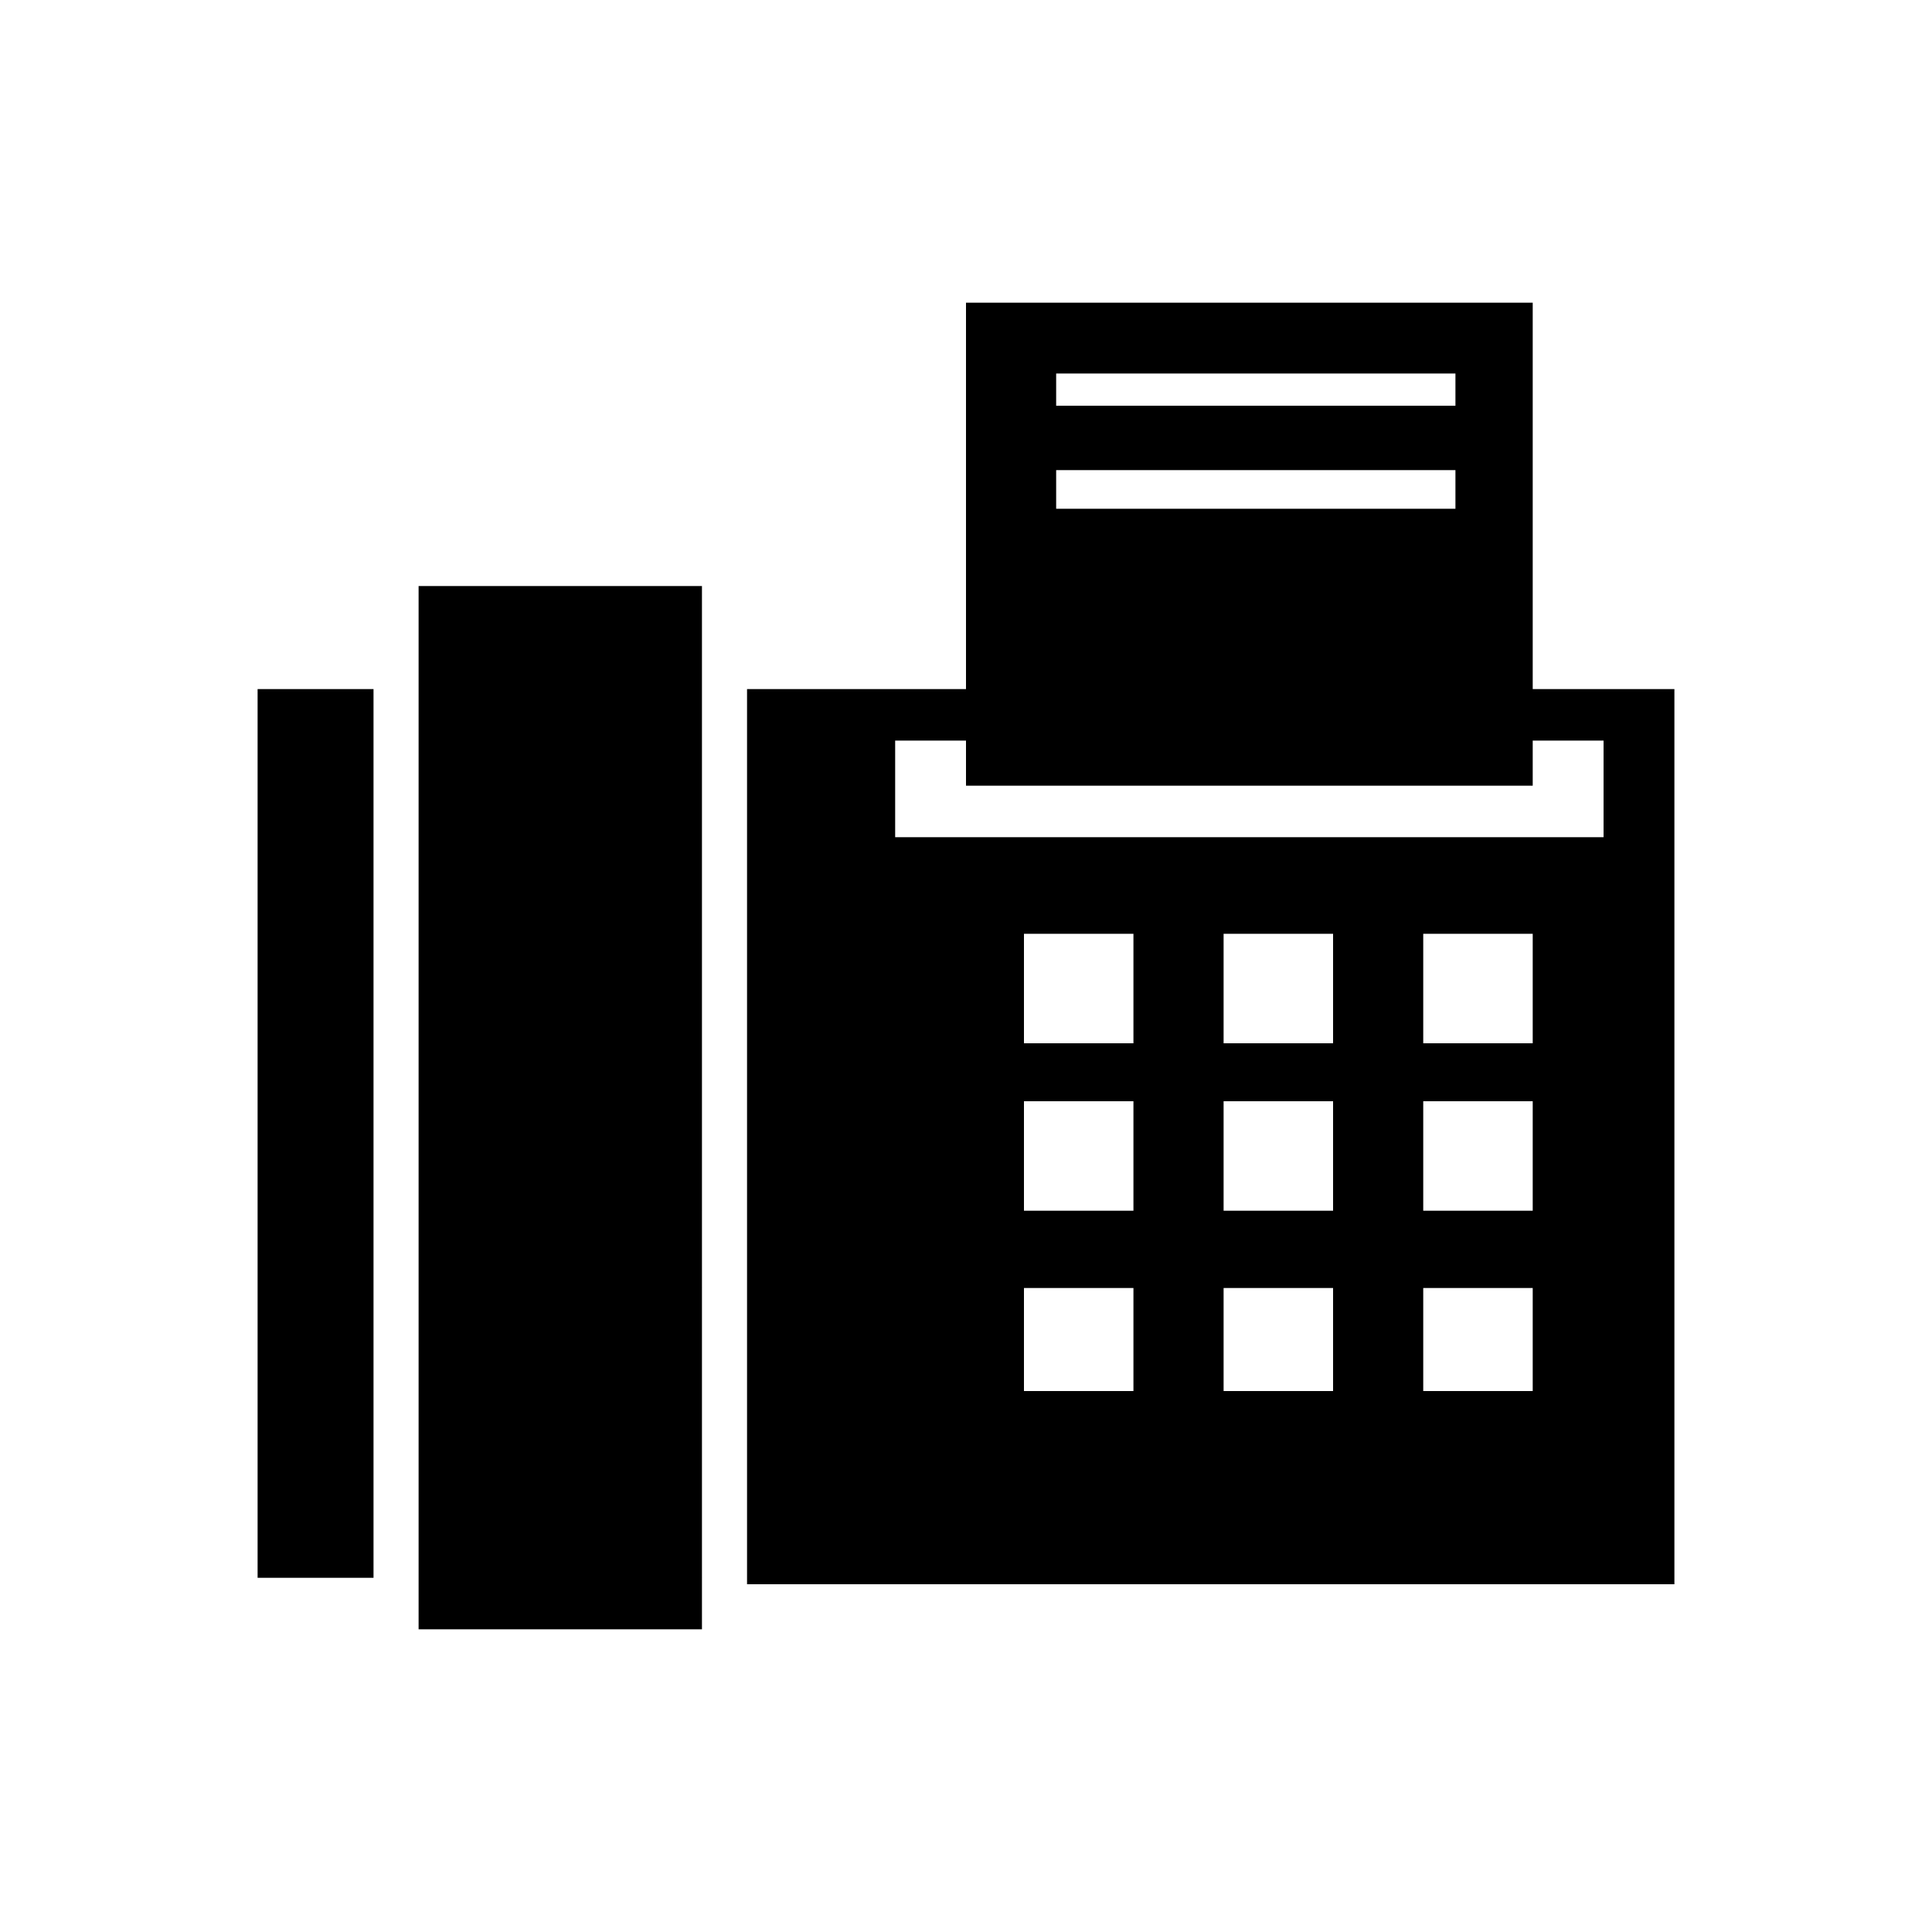 <?xml version="1.0" encoding="utf-8"?>
<!-- Generator: Adobe Illustrator 23.0.0, SVG Export Plug-In . SVG Version: 6.00 Build 0)  -->
<svg version="1.1" id="Layer_1" xmlns="http://www.w3.org/2000/svg" xmlns:xlink="http://www.w3.org/1999/xlink" x="0px" y="0px"
	 width="30px" height="30px" viewBox="0 0 30 30" style="enable-background:new 0 0 30 30;" xml:space="preserve">
<g>
	<path d="M4,24.5h1.8V10.7H4V24.5z M23.8,10.7v-6H15v6h-3.4v13.9H26V10.7H23.8z M17.6,21.6h-1.7V20h1.7V21.6z M17.6,18.8h-1.7v-1.7
		h1.7V18.8z M17.6,16.2h-1.7v-1.7h1.7V16.2z M20.7,21.6H19V20h1.7V21.6z M20.7,18.8H19v-1.7h1.7V18.8z M20.7,16.2H19v-1.7h1.7V16.2z
		 M23.8,21.6h-1.7V20h1.7V21.6z M23.8,18.8h-1.7v-1.7h1.7V18.8z M23.8,16.2h-1.7v-1.7h1.7V16.2z M24.9,13h-11v-1.5H15v0.7h8.8v-0.7
		h1.1L24.9,13z M6.5,25.3h4.4V9.1H6.5V25.3z M22.6,6.3h-6.2V5.8h6.2V6.3z M22.6,7.9h-6.2V7.3h6.2V7.9z"/>
</g>
</svg>
